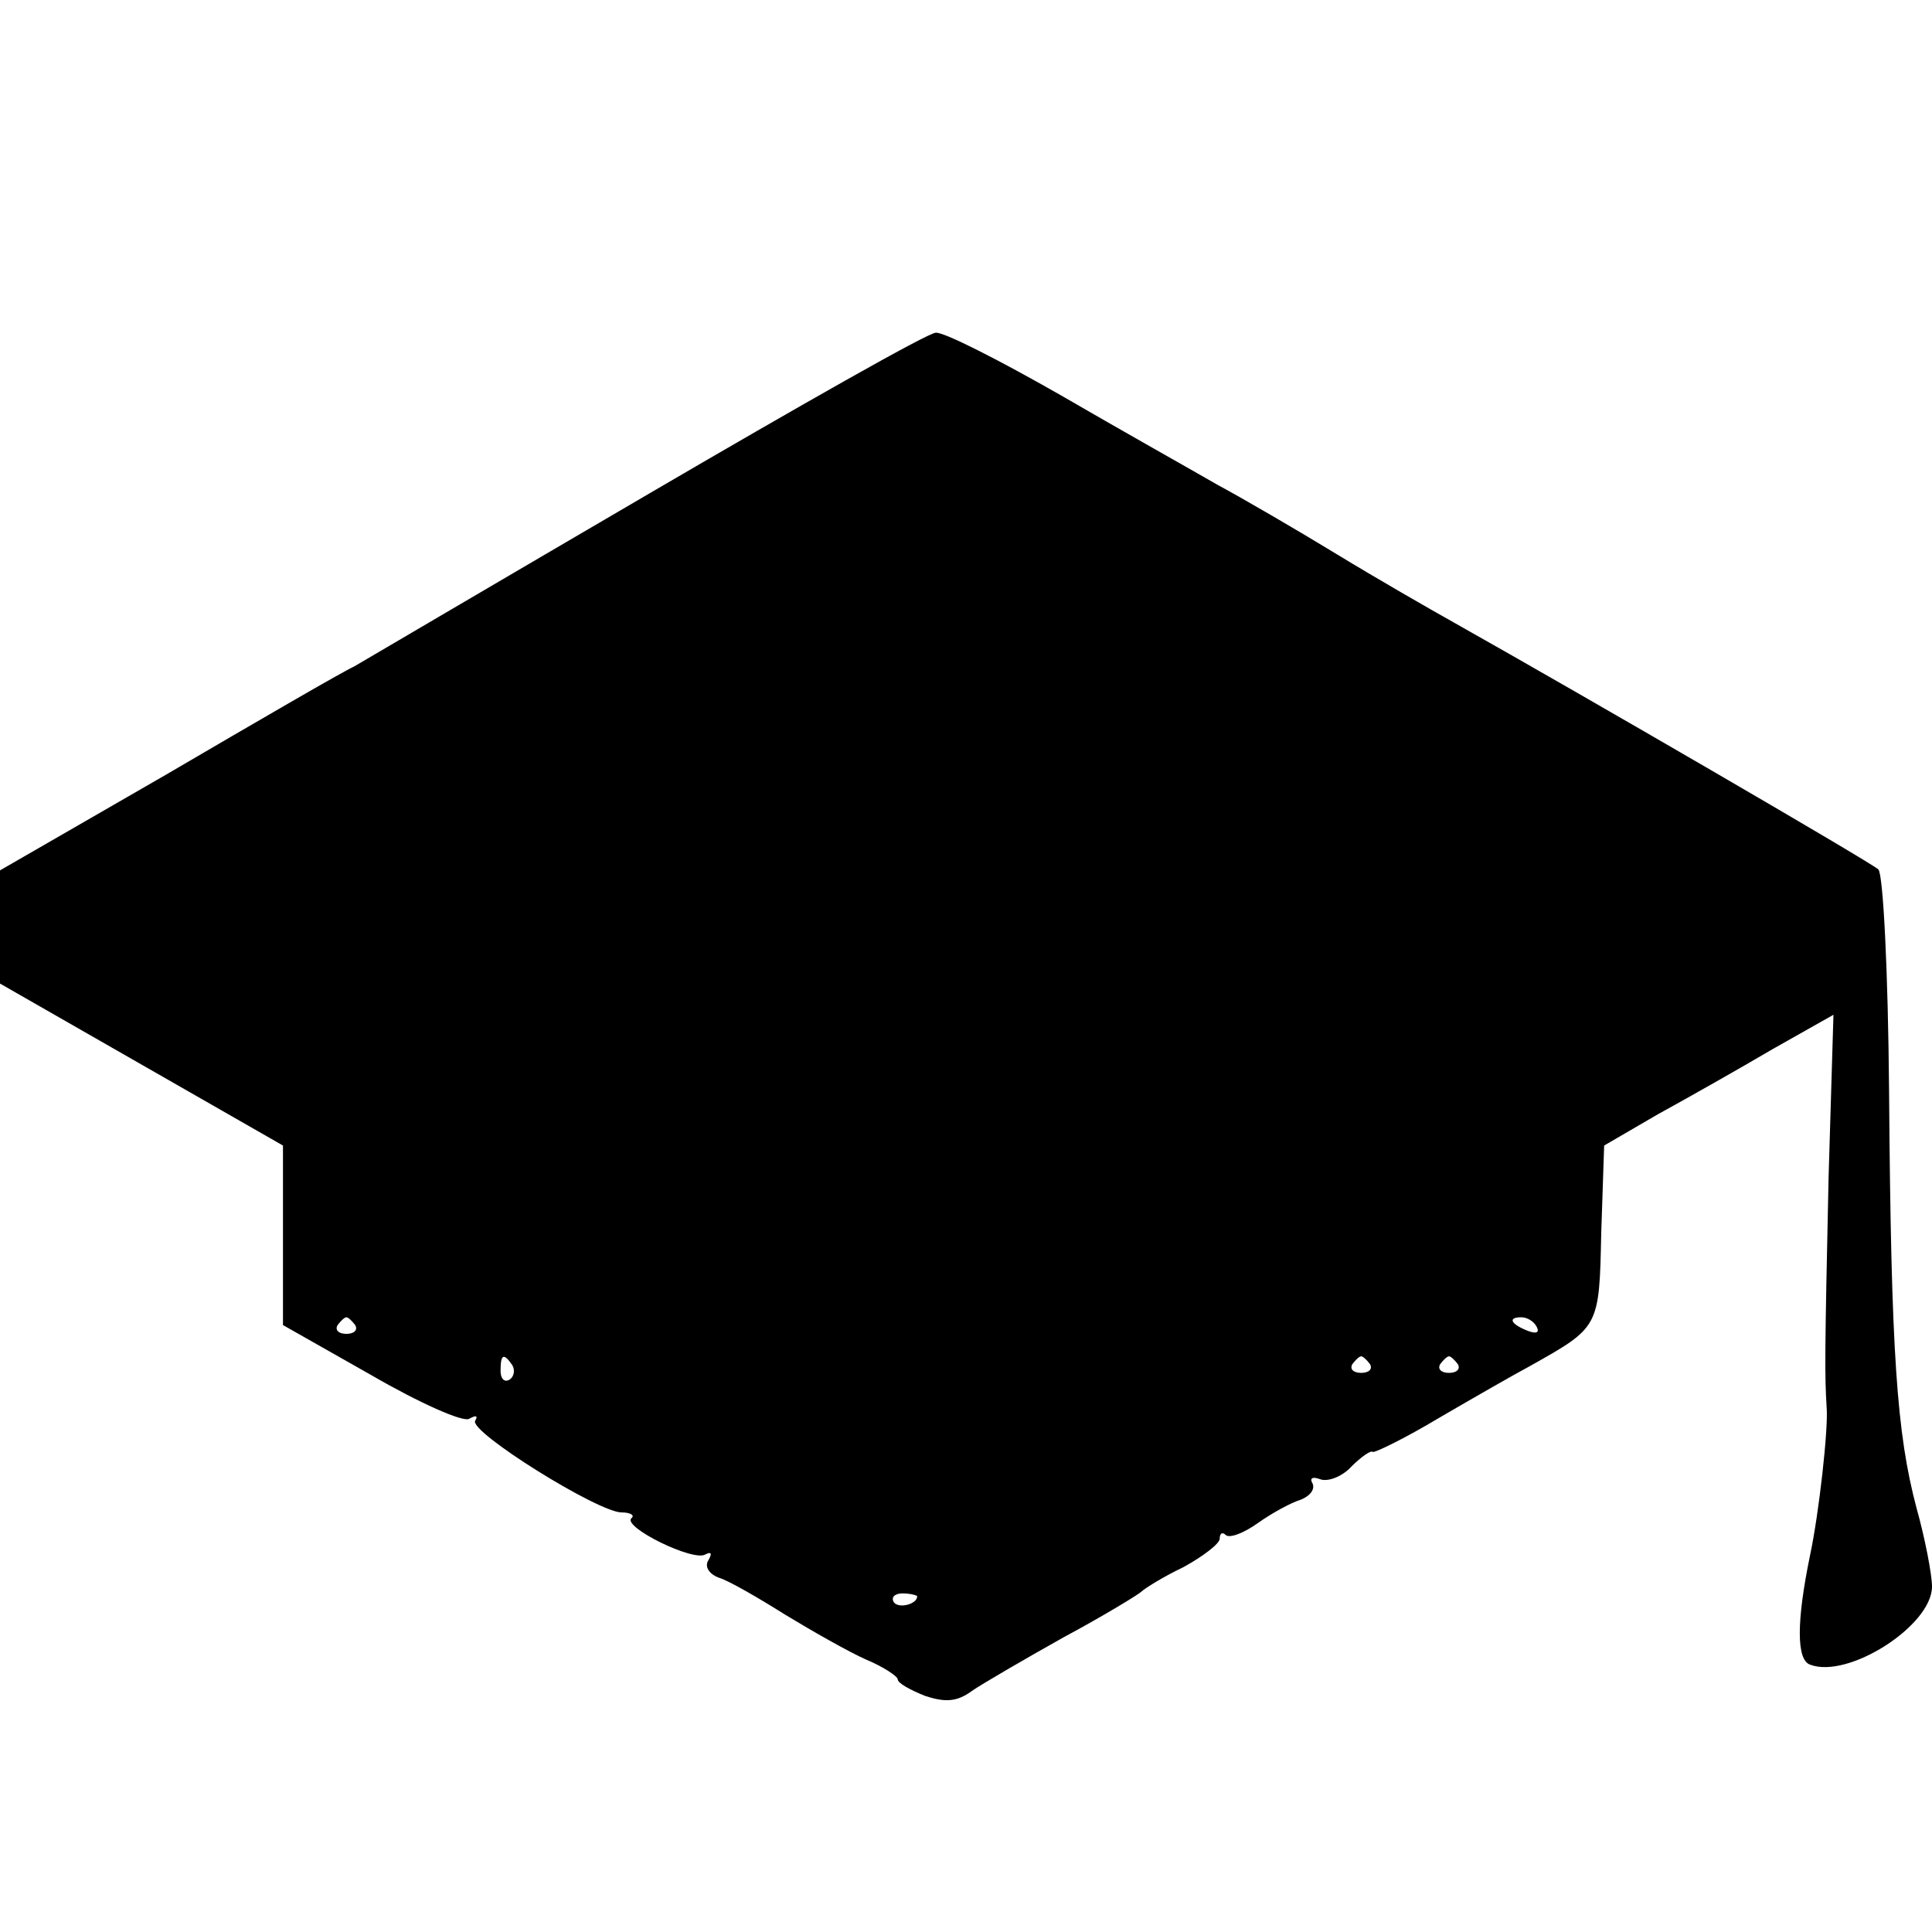 <?xml version="1.0" standalone="no"?>
<!DOCTYPE svg PUBLIC "-//W3C//DTD SVG 20010904//EN"
 "http://www.w3.org/TR/2001/REC-SVG-20010904/DTD/svg10.dtd">
<svg version="1.0" xmlns="http://www.w3.org/2000/svg"
 width="198pt" height="198pt" viewBox="0 0 198 198"
 preserveAspectRatio="xMidYMid meet">
<g transform="translate(0,198) scale(0.1,-0.1)"
fill="#000000" stroke="none">
<path d="M665 1474 c-154 -90 -290 -170 -302 -177 -13 -6 -99 -56 -193 -111
l-170 -98 0 -58 0 -58 145 -83 145 -83 0 -92 0 -92 90 -51 c50 -29 95 -49 101
-45 7 4 9 3 6 -2 -7 -11 126 -94 150 -94 9 0 14 -3 10 -6 -9 -9 64 -45 76 -37
6 3 7 1 3 -6 -4 -6 0 -14 11 -18 10 -3 41 -21 68 -38 28 -17 65 -38 83 -46 17
-7 32 -17 32 -20 0 -4 13 -11 28 -17 21 -7 33 -6 48 5 10 7 53 32 94 55 41 22
77 44 80 47 3 3 22 15 43 25 20 11 37 24 37 29 0 6 3 7 6 4 4 -4 19 2 33 12
14 10 34 21 44 24 10 4 15 11 12 17 -3 5 0 7 8 4 8 -3 23 3 32 13 10 10 20 17
22 15 2 -1 33 14 68 35 36 21 78 45 93 53 71 40 71 39 73 136 l3 90 55 32 c31
17 84 47 118 67 l62 35 -5 -167 c-4 -184 -4 -202 -2 -235 2 -22 -8 -110 -17
-152 -14 -68 -14 -107 0 -112 39 -15 125 40 125 80 0 12 -7 49 -16 81 -20 76
-26 156 -28 427 -1 122 -6 222 -11 227 -9 8 -300 177 -435 253 -25 14 -79 45
-120 70 -41 25 -96 57 -122 71 -26 15 -99 56 -161 92 -63 36 -120 65 -128 64
-8 0 -140 -75 -294 -165z m-301 -852 c3 -5 -1 -9 -9 -9 -8 0 -12 4 -9 9 3 4 7
8 9 8 2 0 6 -4 9 -8z m1211 -2 c3 -6 -1 -7 -9 -4 -18 7 -21 14 -7 14 6 0 13
-4 16 -10z m-1050 -39 c3 -5 2 -12 -3 -15 -5 -3 -9 1 -9 9 0 17 3 19 12 6z
m879 1 c3 -5 -1 -9 -9 -9 -8 0 -12 4 -9 9 3 4 7 8 9 8 2 0 6 -4 9 -8z m90 0
c3 -5 -1 -9 -9 -9 -8 0 -12 4 -9 9 3 4 7 8 9 8 2 0 6 -4 9 -8z m-554 -238 c0
-8 -19 -13 -24 -6 -3 5 1 9 9 9 8 0 15 -2 15 -3z"/>
</g>
</svg>
